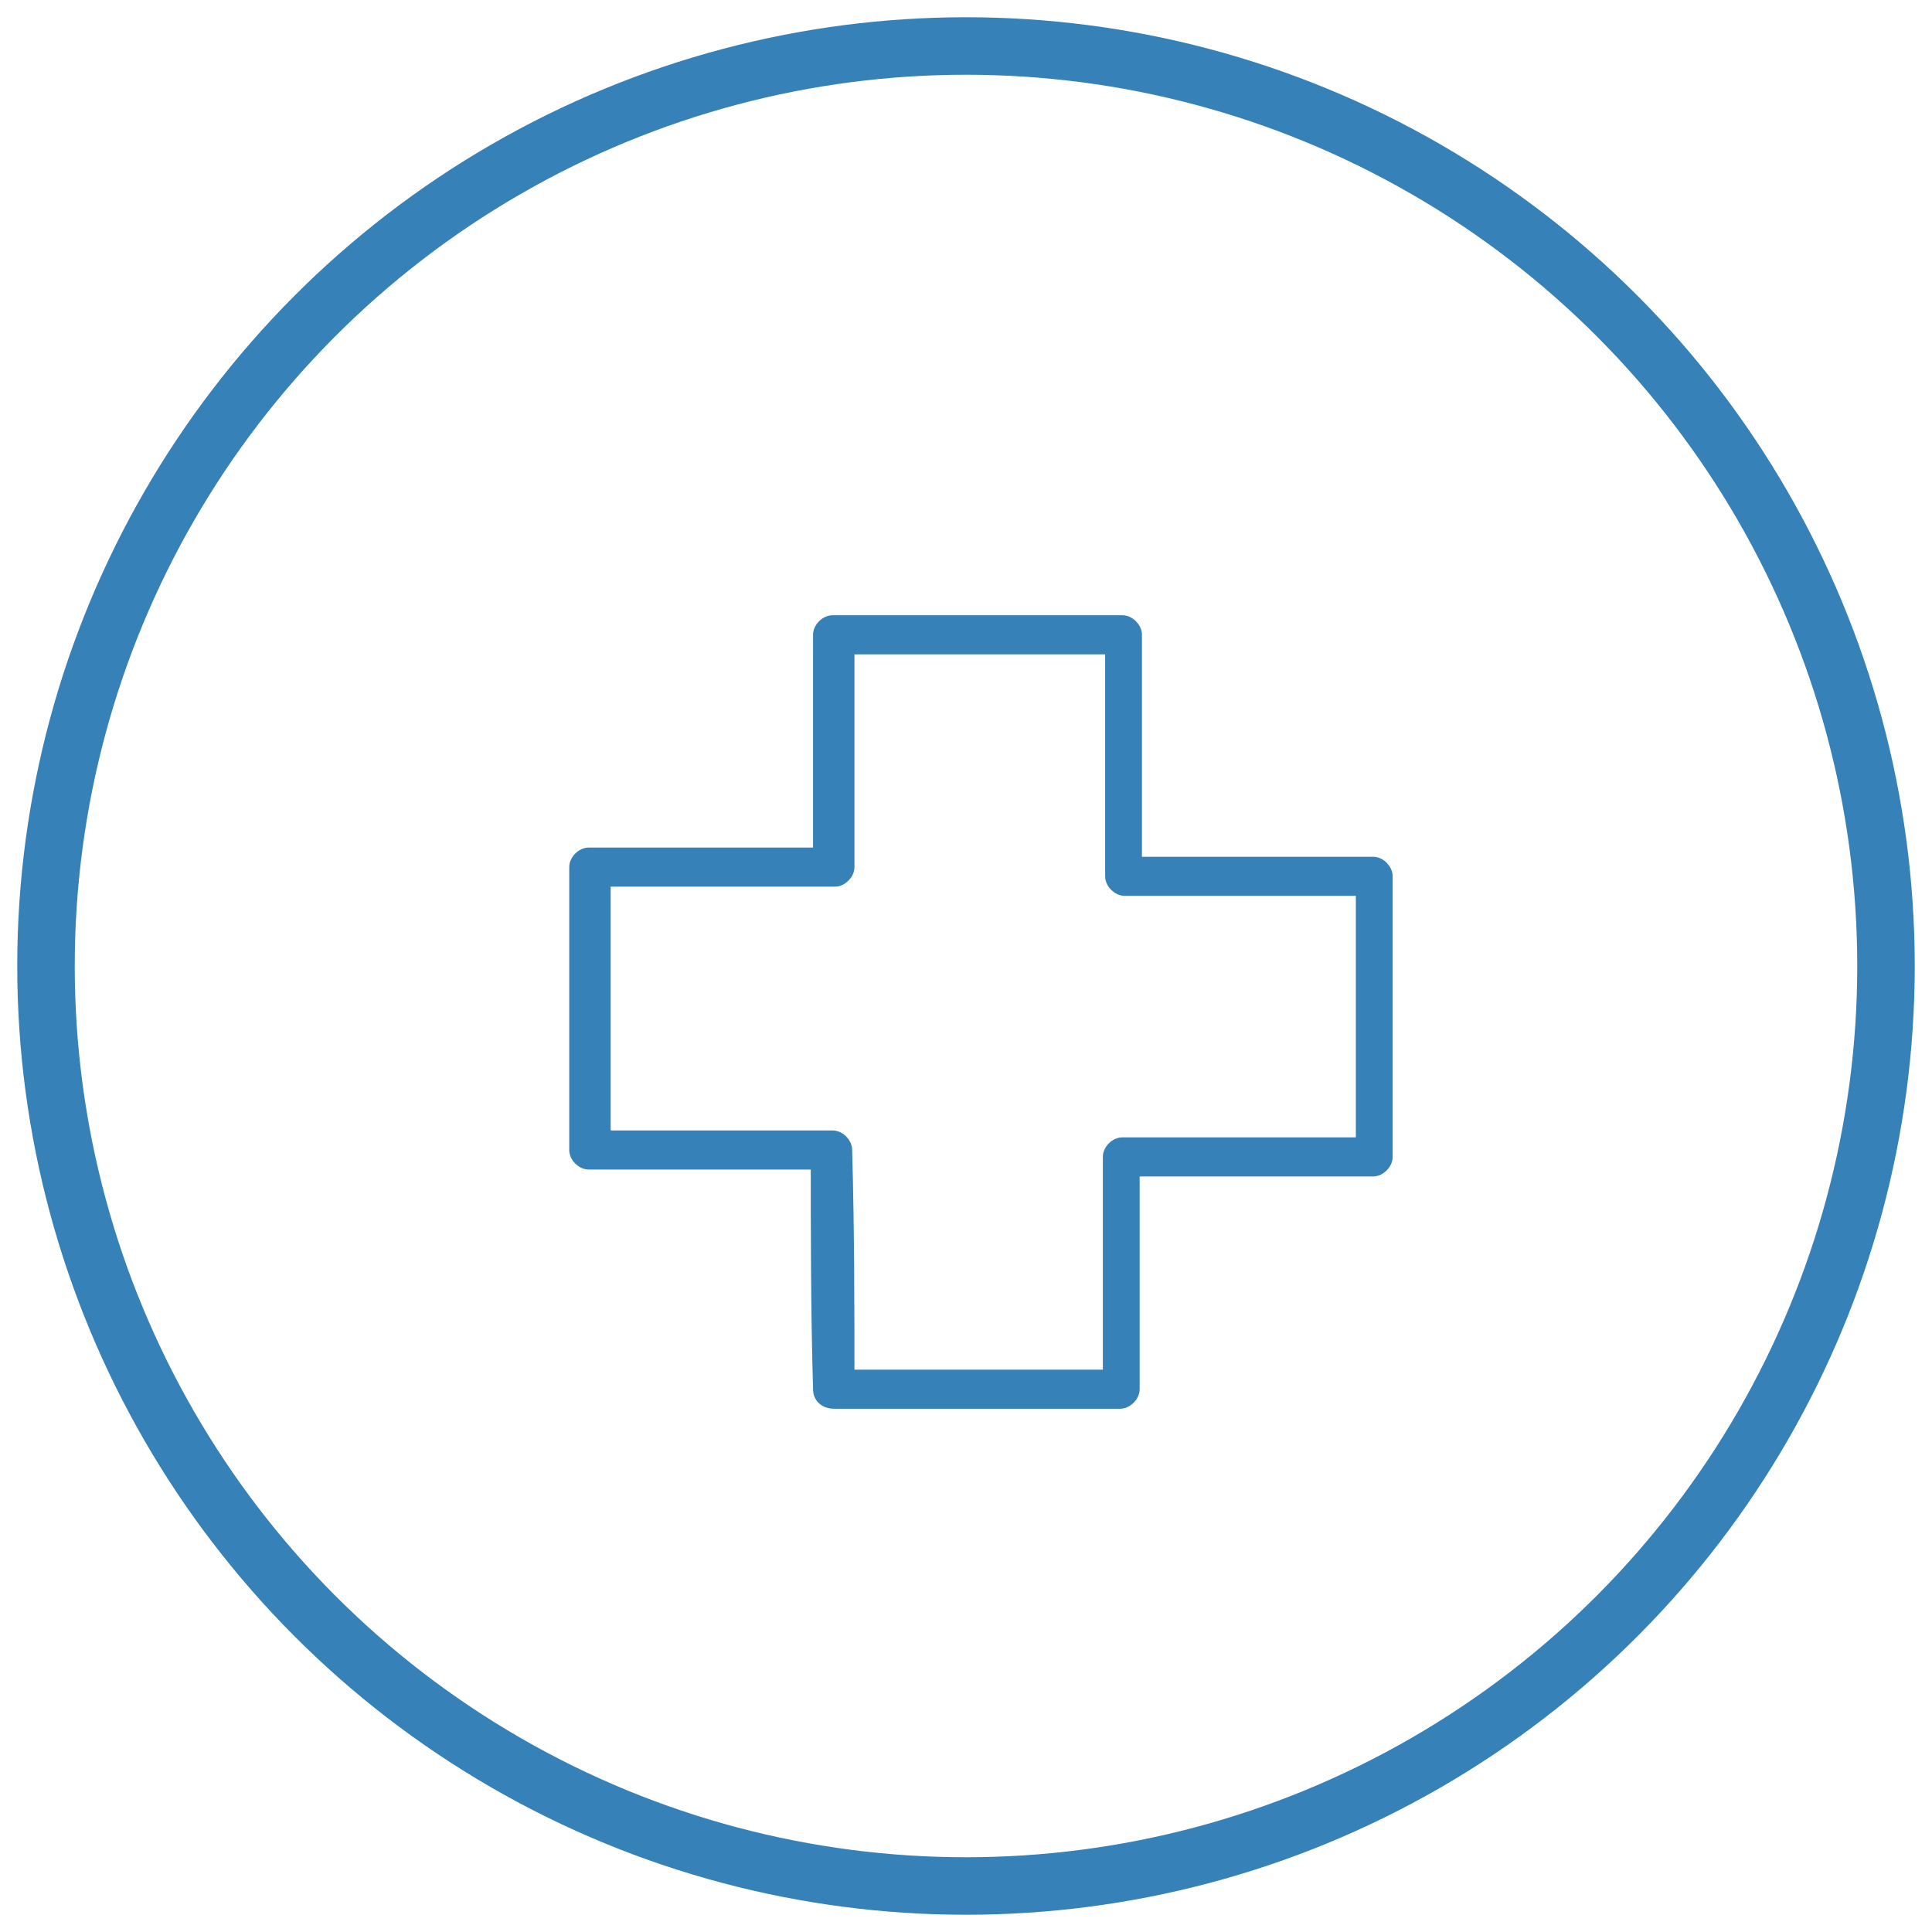 <?xml version="1.0" encoding="utf-8"?>
<!-- Generator: Adobe Illustrator 25.1.0, SVG Export Plug-In . SVG Version: 6.00 Build 0)  -->
<svg version="1.1" id="Layer_1" xmlns="http://www.w3.org/2000/svg" xmlns:xlink="http://www.w3.org/1999/xlink" x="0px" y="0px"
	 viewBox="0 0 84 84" style="enable-background:new 0 0 84 84;" xml:space="preserve">
<style type="text/css">
	.st0{fill:#3581B8;stroke:#3581B8;stroke-width:0.5;}
	.st1{fill:none;stroke:#3581B8;stroke-width:2.5;}
	.st2{fill-rule:evenodd;clip-rule:evenodd;fill:#3581B8;stroke:#3581B8;stroke-width:0.5;}
	.st3{fill:#3581B8;}
</style>
<g>
	<circle id="Oval-Copy-3_2_" class="st1" cx="42" cy="42" r="40"/>
</g>
<g>
	<path class="st0" d="M36.3,61c4.1,0,8.3,0,12.4,0c0.3,0,0.6-0.3,0.6-0.6c0-3.4,0-6.7,0-10.1c-0.2,0.2-0.4,0.4-0.6,0.6
		c3.7,0,7.3,0,11,0c0.3,0,0.6-0.3,0.6-0.6c0-4.1,0-8.1,0-12.2c0-0.3-0.3-0.6-0.6-0.6c-3.6,0-7.2,0-10.9,0c0.2,0.2,0.4,0.4,0.6,0.6
		c0-3.5,0-7,0-10.5c0-0.3-0.3-0.6-0.6-0.6c-4.2,0-8.4,0-12.6,0c-0.3,0-0.6,0.3-0.6,0.6c0,3.4,0,6.7,0,10.1c0.2-0.2,0.4-0.4,0.6-0.6
		c-3.5,0-7.1,0-10.6,0c-0.3,0-0.6,0.3-0.6,0.6c0,4.1,0,8.2,0,12.3c0,0.3,0.3,0.6,0.6,0.6c3.5,0,7,0,10.5,0c-0.2-0.2-0.4-0.4-0.6-0.6
		c0,3.5,0,6.9,0.1,10.4c0,0.8,1.3,0.8,1.3,0c0-3.5,0-6.9-0.1-10.4c0-0.3-0.3-0.6-0.6-0.6c-3.5,0-7,0-10.5,0c0.2,0.2,0.4,0.4,0.6,0.6
		c0-4.1,0-8.2,0-12.3c-0.2,0.2-0.4,0.4-0.6,0.6c3.5,0,7.1,0,10.6,0c0.3,0,0.6-0.3,0.6-0.6c0-3.4,0-6.7,0-10.1
		c-0.2,0.2-0.4,0.4-0.6,0.6c4.2,0,8.4,0,12.6,0c-0.2-0.2-0.4-0.4-0.6-0.6c0,3.5,0,7,0,10.5c0,0.3,0.3,0.6,0.6,0.6
		c3.6,0,7.2,0,10.9,0c-0.2-0.2-0.4-0.4-0.6-0.6c0,4.1,0,8.1,0,12.2c0.2-0.2,0.4-0.4,0.6-0.6c-3.7,0-7.3,0-11,0
		c-0.3,0-0.6,0.3-0.6,0.6c0,3.4,0,6.7,0,10.1c0.2-0.2,0.4-0.4,0.6-0.6c-4.1,0-8.3,0-12.4,0C35.4,59.7,35.4,61,36.3,61z"/>
</g>
</svg>
